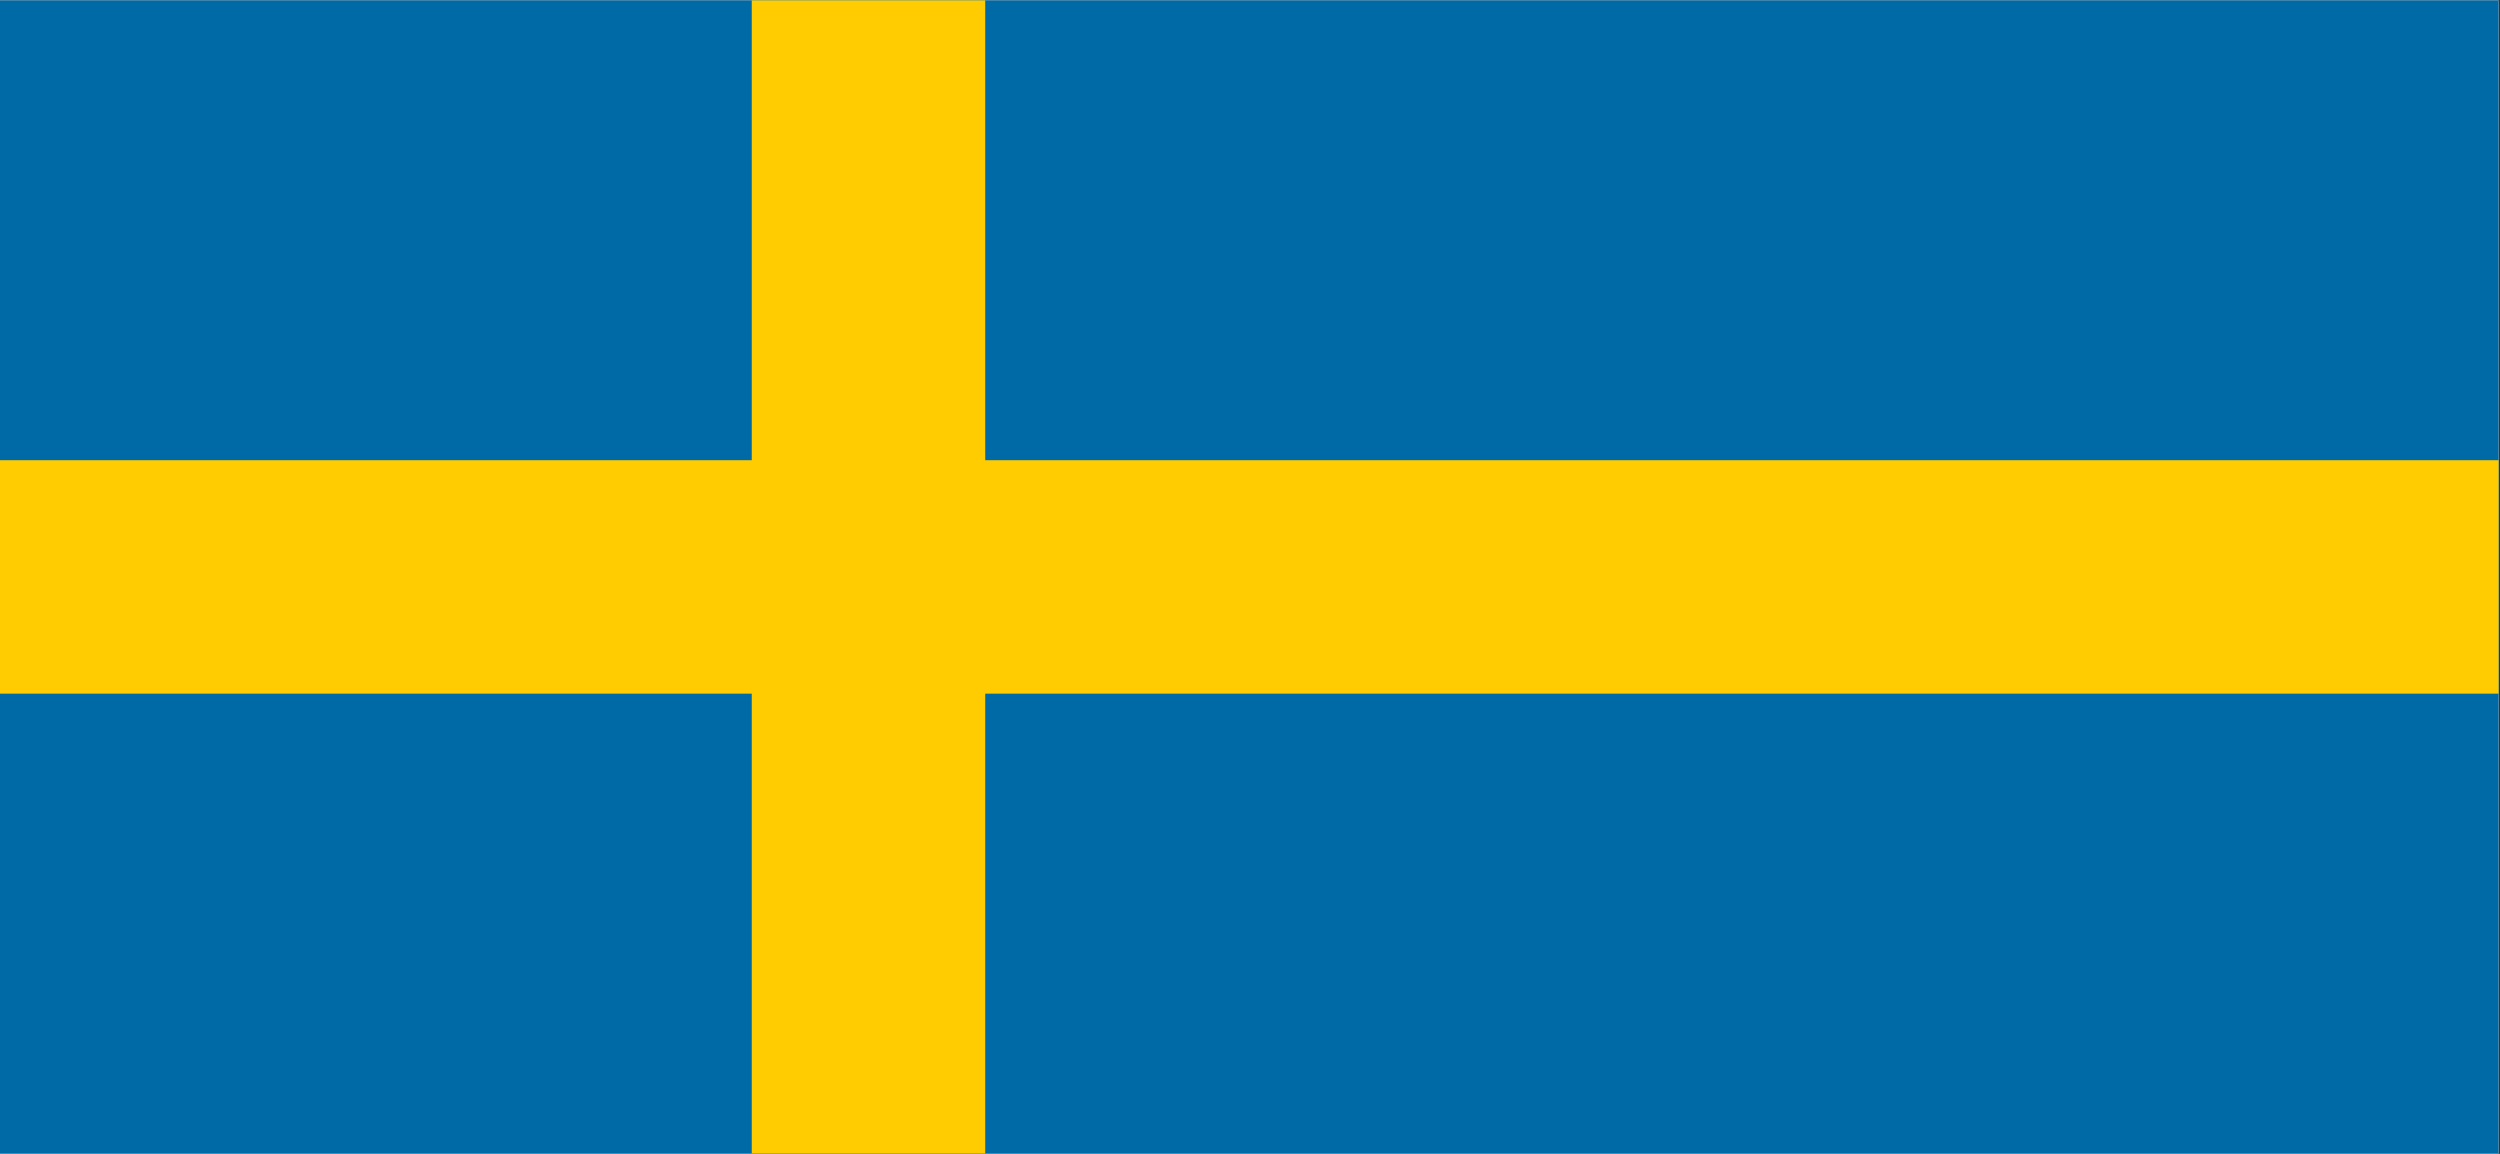 <svg version="1.0" preserveAspectRatio="xMidYMid meet" height="540" viewBox="0 0 877.5 405" zoomAndPan="magnify" width="1170" xmlns:xlink="http://www.w3.org/1999/xlink" xmlns="http://www.w3.org/2000/svg"><rect x="0" y="0" width="877.5" height="405" fill="#333333" stroke="none"/><defs><clipPath id="7039fb9c8a"><path clip-rule="nonzero" d="M 0 0.117 L 877 0.117 L 877 404.883 L 0 404.883 Z M 0 0.117"></path></clipPath><clipPath id="8e2a893e3a"><path clip-rule="nonzero" d="M 0 161.527 L 877 161.527 L 877 243.473 L 0 243.473 Z M 0 161.527"></path></clipPath><clipPath id="1b858ac0a6"><path clip-rule="nonzero" d="M 263.867 0.117 L 345.812 0.117 L 345.812 404.883 L 263.867 404.883 Z M 263.867 0.117"></path></clipPath></defs><g clip-path="url(#7039fb9c8a)"><path fill-rule="nonzero" fill-opacity="1" d="M 0 0.117 L 877 0.117 L 877 404.883 L 0 404.883 Z M 0 0.117" fill="#ffffff"></path><path fill-rule="nonzero" fill-opacity="1" d="M 0 0.117 L 877 0.117 L 877 404.883 L 0 404.883 Z M 0 0.117" fill="#006aa7"></path></g><g clip-path="url(#8e2a893e3a)"><path fill-rule="nonzero" fill-opacity="1" d="M -4.34 161.527 L 886.184 161.527 L 886.184 243.473 L -4.34 243.473 Z M -4.34 161.527" fill="#fecc00"></path></g><g clip-path="url(#1b858ac0a6)"><path fill-rule="nonzero" fill-opacity="1" d="M 263.867 410.836 L 263.867 -5.938 L 345.812 -5.938 L 345.812 410.836 Z M 263.867 410.836" fill="#fecc00"></path></g></svg>